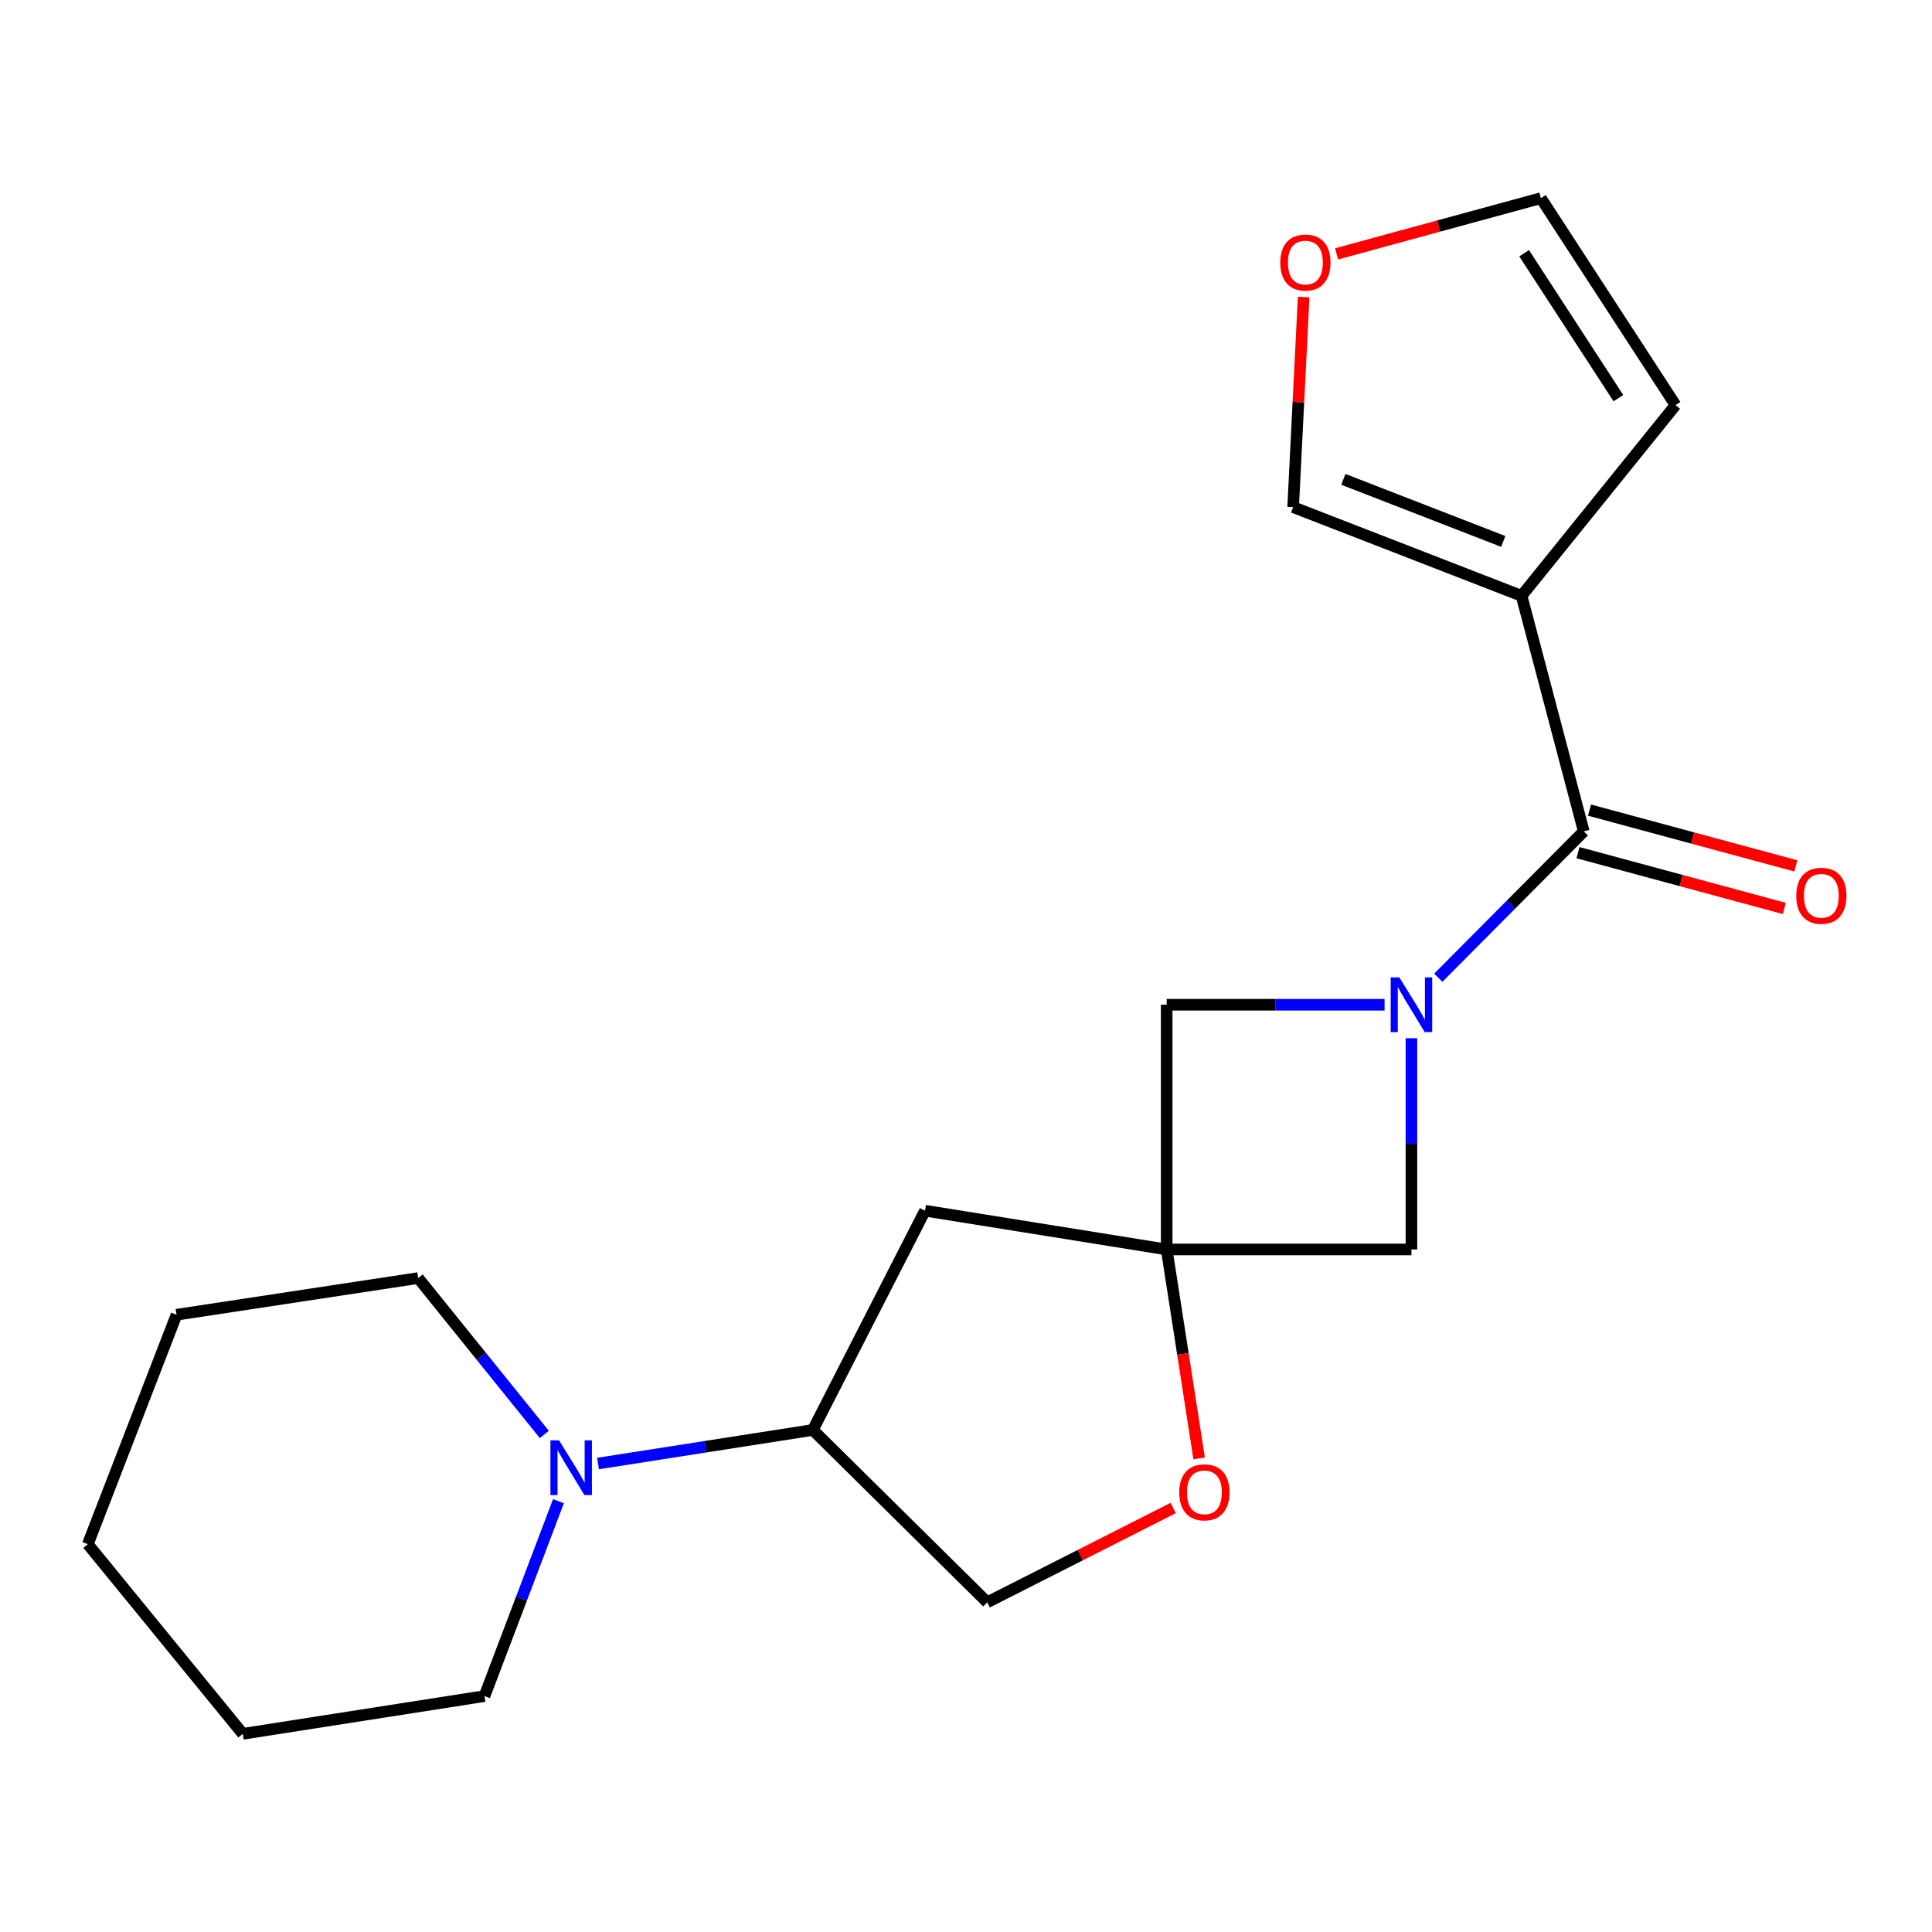 <?xml version='1.0' encoding='iso-8859-1'?>
<svg version='1.1' baseProfile='full'
              xmlns='http://www.w3.org/2000/svg'
                      xmlns:rdkit='http://www.rdkit.org/xml'
                      xmlns:xlink='http://www.w3.org/1999/xlink'
                  xml:space='preserve'
width='1000px' height='1000px' viewBox='0 0 1000 1000'>
<!-- END OF HEADER -->
<rect style='opacity:1.0;fill:#FFFFFF;stroke:none' width='1000' height='1000' x='0' y='0'> </rect>
<path class='bond-0' d='M 744.463,506.066 L 782.109,468.195' style='fill:none;fill-rule:evenodd;stroke:#0000FF;stroke-width:6px;stroke-linecap:butt;stroke-linejoin:miter;stroke-opacity:1' />
<path class='bond-0' d='M 782.109,468.195 L 819.755,430.325' style='fill:none;fill-rule:evenodd;stroke:#000000;stroke-width:6px;stroke-linecap:butt;stroke-linejoin:miter;stroke-opacity:1' />
<path class='bond-3' d='M 716.653,520.052 L 660.262,520.052' style='fill:none;fill-rule:evenodd;stroke:#0000FF;stroke-width:6px;stroke-linecap:butt;stroke-linejoin:miter;stroke-opacity:1' />
<path class='bond-3' d='M 660.262,520.052 L 603.871,520.052' style='fill:none;fill-rule:evenodd;stroke:#000000;stroke-width:6px;stroke-linecap:butt;stroke-linejoin:miter;stroke-opacity:1' />
<path class='bond-4' d='M 730.56,537.379 L 730.56,592.047' style='fill:none;fill-rule:evenodd;stroke:#0000FF;stroke-width:6px;stroke-linecap:butt;stroke-linejoin:miter;stroke-opacity:1' />
<path class='bond-4' d='M 730.56,592.047 L 730.56,646.715' style='fill:none;fill-rule:evenodd;stroke:#000000;stroke-width:6px;stroke-linecap:butt;stroke-linejoin:miter;stroke-opacity:1' />
<path class='bond-2' d='M 819.755,430.325 L 787.56,308.402' style='fill:none;fill-rule:evenodd;stroke:#000000;stroke-width:6px;stroke-linecap:butt;stroke-linejoin:miter;stroke-opacity:1' />
<path class='bond-12' d='M 816.778,441.337 L 870.172,455.773' style='fill:none;fill-rule:evenodd;stroke:#000000;stroke-width:6px;stroke-linecap:butt;stroke-linejoin:miter;stroke-opacity:1' />
<path class='bond-12' d='M 870.172,455.773 L 923.567,470.208' style='fill:none;fill-rule:evenodd;stroke:#FF0000;stroke-width:6px;stroke-linecap:butt;stroke-linejoin:miter;stroke-opacity:1' />
<path class='bond-12' d='M 822.732,419.312 L 876.127,433.748' style='fill:none;fill-rule:evenodd;stroke:#000000;stroke-width:6px;stroke-linecap:butt;stroke-linejoin:miter;stroke-opacity:1' />
<path class='bond-12' d='M 876.127,433.748 L 929.522,448.184' style='fill:none;fill-rule:evenodd;stroke:#FF0000;stroke-width:6px;stroke-linecap:butt;stroke-linejoin:miter;stroke-opacity:1' />
<path class='bond-1' d='M 603.871,646.715 L 730.56,646.715' style='fill:none;fill-rule:evenodd;stroke:#000000;stroke-width:6px;stroke-linecap:butt;stroke-linejoin:miter;stroke-opacity:1' />
<path class='bond-6' d='M 603.871,646.715 L 612.272,700.784' style='fill:none;fill-rule:evenodd;stroke:#000000;stroke-width:6px;stroke-linecap:butt;stroke-linejoin:miter;stroke-opacity:1' />
<path class='bond-6' d='M 612.272,700.784 L 620.673,754.853' style='fill:none;fill-rule:evenodd;stroke:#FF0000;stroke-width:6px;stroke-linecap:butt;stroke-linejoin:miter;stroke-opacity:1' />
<path class='bond-7' d='M 603.871,646.715 L 478.78,626.65' style='fill:none;fill-rule:evenodd;stroke:#000000;stroke-width:6px;stroke-linecap:butt;stroke-linejoin:miter;stroke-opacity:1' />
<path class='bond-20' d='M 603.871,646.715 L 603.871,520.052' style='fill:none;fill-rule:evenodd;stroke:#000000;stroke-width:6px;stroke-linecap:butt;stroke-linejoin:miter;stroke-opacity:1' />
<path class='bond-9' d='M 787.56,308.402 L 669.326,262.493' style='fill:none;fill-rule:evenodd;stroke:#000000;stroke-width:6px;stroke-linecap:butt;stroke-linejoin:miter;stroke-opacity:1' />
<path class='bond-9' d='M 778.083,280.248 L 695.319,248.111' style='fill:none;fill-rule:evenodd;stroke:#000000;stroke-width:6px;stroke-linecap:butt;stroke-linejoin:miter;stroke-opacity:1' />
<path class='bond-10' d='M 787.56,308.402 L 867.249,209.701' style='fill:none;fill-rule:evenodd;stroke:#000000;stroke-width:6px;stroke-linecap:butt;stroke-linejoin:miter;stroke-opacity:1' />
<path class='bond-5' d='M 309.542,757.516 L 365.135,748.83' style='fill:none;fill-rule:evenodd;stroke:#0000FF;stroke-width:6px;stroke-linecap:butt;stroke-linejoin:miter;stroke-opacity:1' />
<path class='bond-5' d='M 365.135,748.83 L 420.728,740.144' style='fill:none;fill-rule:evenodd;stroke:#000000;stroke-width:6px;stroke-linecap:butt;stroke-linejoin:miter;stroke-opacity:1' />
<path class='bond-15' d='M 289.062,777.01 L 269.914,827.453' style='fill:none;fill-rule:evenodd;stroke:#0000FF;stroke-width:6px;stroke-linecap:butt;stroke-linejoin:miter;stroke-opacity:1' />
<path class='bond-15' d='M 269.914,827.453 L 250.767,877.897' style='fill:none;fill-rule:evenodd;stroke:#000000;stroke-width:6px;stroke-linecap:butt;stroke-linejoin:miter;stroke-opacity:1' />
<path class='bond-16' d='M 281.744,742.464 L 249.099,701.992' style='fill:none;fill-rule:evenodd;stroke:#0000FF;stroke-width:6px;stroke-linecap:butt;stroke-linejoin:miter;stroke-opacity:1' />
<path class='bond-16' d='M 249.099,701.992 L 216.455,661.52' style='fill:none;fill-rule:evenodd;stroke:#000000;stroke-width:6px;stroke-linecap:butt;stroke-linejoin:miter;stroke-opacity:1' />
<path class='bond-13' d='M 607.24,780.541 L 559.114,804.946' style='fill:none;fill-rule:evenodd;stroke:#FF0000;stroke-width:6px;stroke-linecap:butt;stroke-linejoin:miter;stroke-opacity:1' />
<path class='bond-13' d='M 559.114,804.946 L 510.988,829.351' style='fill:none;fill-rule:evenodd;stroke:#000000;stroke-width:6px;stroke-linecap:butt;stroke-linejoin:miter;stroke-opacity:1' />
<path class='bond-8' d='M 478.78,626.65 L 420.728,740.144' style='fill:none;fill-rule:evenodd;stroke:#000000;stroke-width:6px;stroke-linecap:butt;stroke-linejoin:miter;stroke-opacity:1' />
<path class='bond-21' d='M 420.728,740.144 L 510.988,829.351' style='fill:none;fill-rule:evenodd;stroke:#000000;stroke-width:6px;stroke-linecap:butt;stroke-linejoin:miter;stroke-opacity:1' />
<path class='bond-11' d='M 669.326,262.493 L 672.046,208.12' style='fill:none;fill-rule:evenodd;stroke:#000000;stroke-width:6px;stroke-linecap:butt;stroke-linejoin:miter;stroke-opacity:1' />
<path class='bond-11' d='M 672.046,208.12 L 674.767,153.748' style='fill:none;fill-rule:evenodd;stroke:#FF0000;stroke-width:6px;stroke-linecap:butt;stroke-linejoin:miter;stroke-opacity:1' />
<path class='bond-14' d='M 867.249,209.701 L 797.561,102.57' style='fill:none;fill-rule:evenodd;stroke:#000000;stroke-width:6px;stroke-linecap:butt;stroke-linejoin:miter;stroke-opacity:1' />
<path class='bond-14' d='M 837.67,206.072 L 788.889,131.081' style='fill:none;fill-rule:evenodd;stroke:#000000;stroke-width:6px;stroke-linecap:butt;stroke-linejoin:miter;stroke-opacity:1' />
<path class='bond-22' d='M 691.822,131.41 L 744.691,116.99' style='fill:none;fill-rule:evenodd;stroke:#FF0000;stroke-width:6px;stroke-linecap:butt;stroke-linejoin:miter;stroke-opacity:1' />
<path class='bond-22' d='M 744.691,116.99 L 797.561,102.57' style='fill:none;fill-rule:evenodd;stroke:#000000;stroke-width:6px;stroke-linecap:butt;stroke-linejoin:miter;stroke-opacity:1' />
<path class='bond-18' d='M 250.767,877.897 L 125.676,897.43' style='fill:none;fill-rule:evenodd;stroke:#000000;stroke-width:6px;stroke-linecap:butt;stroke-linejoin:miter;stroke-opacity:1' />
<path class='bond-17' d='M 216.455,661.52 L 91.377,680.507' style='fill:none;fill-rule:evenodd;stroke:#000000;stroke-width:6px;stroke-linecap:butt;stroke-linejoin:miter;stroke-opacity:1' />
<path class='bond-19' d='M 91.377,680.507 L 45.455,799.261' style='fill:none;fill-rule:evenodd;stroke:#000000;stroke-width:6px;stroke-linecap:butt;stroke-linejoin:miter;stroke-opacity:1' />
<path class='bond-23' d='M 125.676,897.43 L 45.455,799.261' style='fill:none;fill-rule:evenodd;stroke:#000000;stroke-width:6px;stroke-linecap:butt;stroke-linejoin:miter;stroke-opacity:1' />
<path  class='atom-0' d='M 724.3 505.892
L 733.58 520.892
Q 734.5 522.372, 735.98 525.052
Q 737.46 527.732, 737.54 527.892
L 737.54 505.892
L 741.3 505.892
L 741.3 534.212
L 737.42 534.212
L 727.46 517.812
Q 726.3 515.892, 725.06 513.692
Q 723.86 511.492, 723.5 510.812
L 723.5 534.212
L 719.82 534.212
L 719.82 505.892
L 724.3 505.892
' fill='#0000FF'/>
<path  class='atom-6' d='M 289.377 745.529
L 298.657 760.529
Q 299.577 762.009, 301.057 764.689
Q 302.537 767.369, 302.617 767.529
L 302.617 745.529
L 306.377 745.529
L 306.377 773.849
L 302.497 773.849
L 292.537 757.449
Q 291.377 755.529, 290.137 753.329
Q 288.937 751.129, 288.577 750.449
L 288.577 773.849
L 284.897 773.849
L 284.897 745.529
L 289.377 745.529
' fill='#0000FF'/>
<path  class='atom-7' d='M 610.391 772.431
Q 610.391 765.631, 613.751 761.831
Q 617.111 758.031, 623.391 758.031
Q 629.671 758.031, 633.031 761.831
Q 636.391 765.631, 636.391 772.431
Q 636.391 779.311, 632.991 783.231
Q 629.591 787.111, 623.391 787.111
Q 617.151 787.111, 613.751 783.231
Q 610.391 779.351, 610.391 772.431
M 623.391 783.911
Q 627.711 783.911, 630.031 781.031
Q 632.391 778.111, 632.391 772.431
Q 632.391 766.871, 630.031 764.071
Q 627.711 761.231, 623.391 761.231
Q 619.071 761.231, 616.711 764.031
Q 614.391 766.831, 614.391 772.431
Q 614.391 778.151, 616.711 781.031
Q 619.071 783.911, 623.391 783.911
' fill='#FF0000'/>
<path  class='atom-12' d='M 662.664 135.897
Q 662.664 129.097, 666.024 125.297
Q 669.384 121.497, 675.664 121.497
Q 681.944 121.497, 685.304 125.297
Q 688.664 129.097, 688.664 135.897
Q 688.664 142.777, 685.264 146.697
Q 681.864 150.577, 675.664 150.577
Q 669.424 150.577, 666.024 146.697
Q 662.664 142.817, 662.664 135.897
M 675.664 147.377
Q 679.984 147.377, 682.304 144.497
Q 684.664 141.577, 684.664 135.897
Q 684.664 130.337, 682.304 127.537
Q 679.984 124.697, 675.664 124.697
Q 671.344 124.697, 668.984 127.497
Q 666.664 130.297, 666.664 135.897
Q 666.664 141.617, 668.984 144.497
Q 671.344 147.377, 675.664 147.377
' fill='#FF0000'/>
<path  class='atom-13' d='M 929.729 463.652
Q 929.729 456.852, 933.089 453.052
Q 936.449 449.252, 942.729 449.252
Q 949.009 449.252, 952.369 453.052
Q 955.729 456.852, 955.729 463.652
Q 955.729 470.532, 952.329 474.452
Q 948.929 478.332, 942.729 478.332
Q 936.489 478.332, 933.089 474.452
Q 929.729 470.572, 929.729 463.652
M 942.729 475.132
Q 947.049 475.132, 949.369 472.252
Q 951.729 469.332, 951.729 463.652
Q 951.729 458.092, 949.369 455.292
Q 947.049 452.452, 942.729 452.452
Q 938.409 452.452, 936.049 455.252
Q 933.729 458.052, 933.729 463.652
Q 933.729 469.372, 936.049 472.252
Q 938.409 475.132, 942.729 475.132
' fill='#FF0000'/>
</svg>
